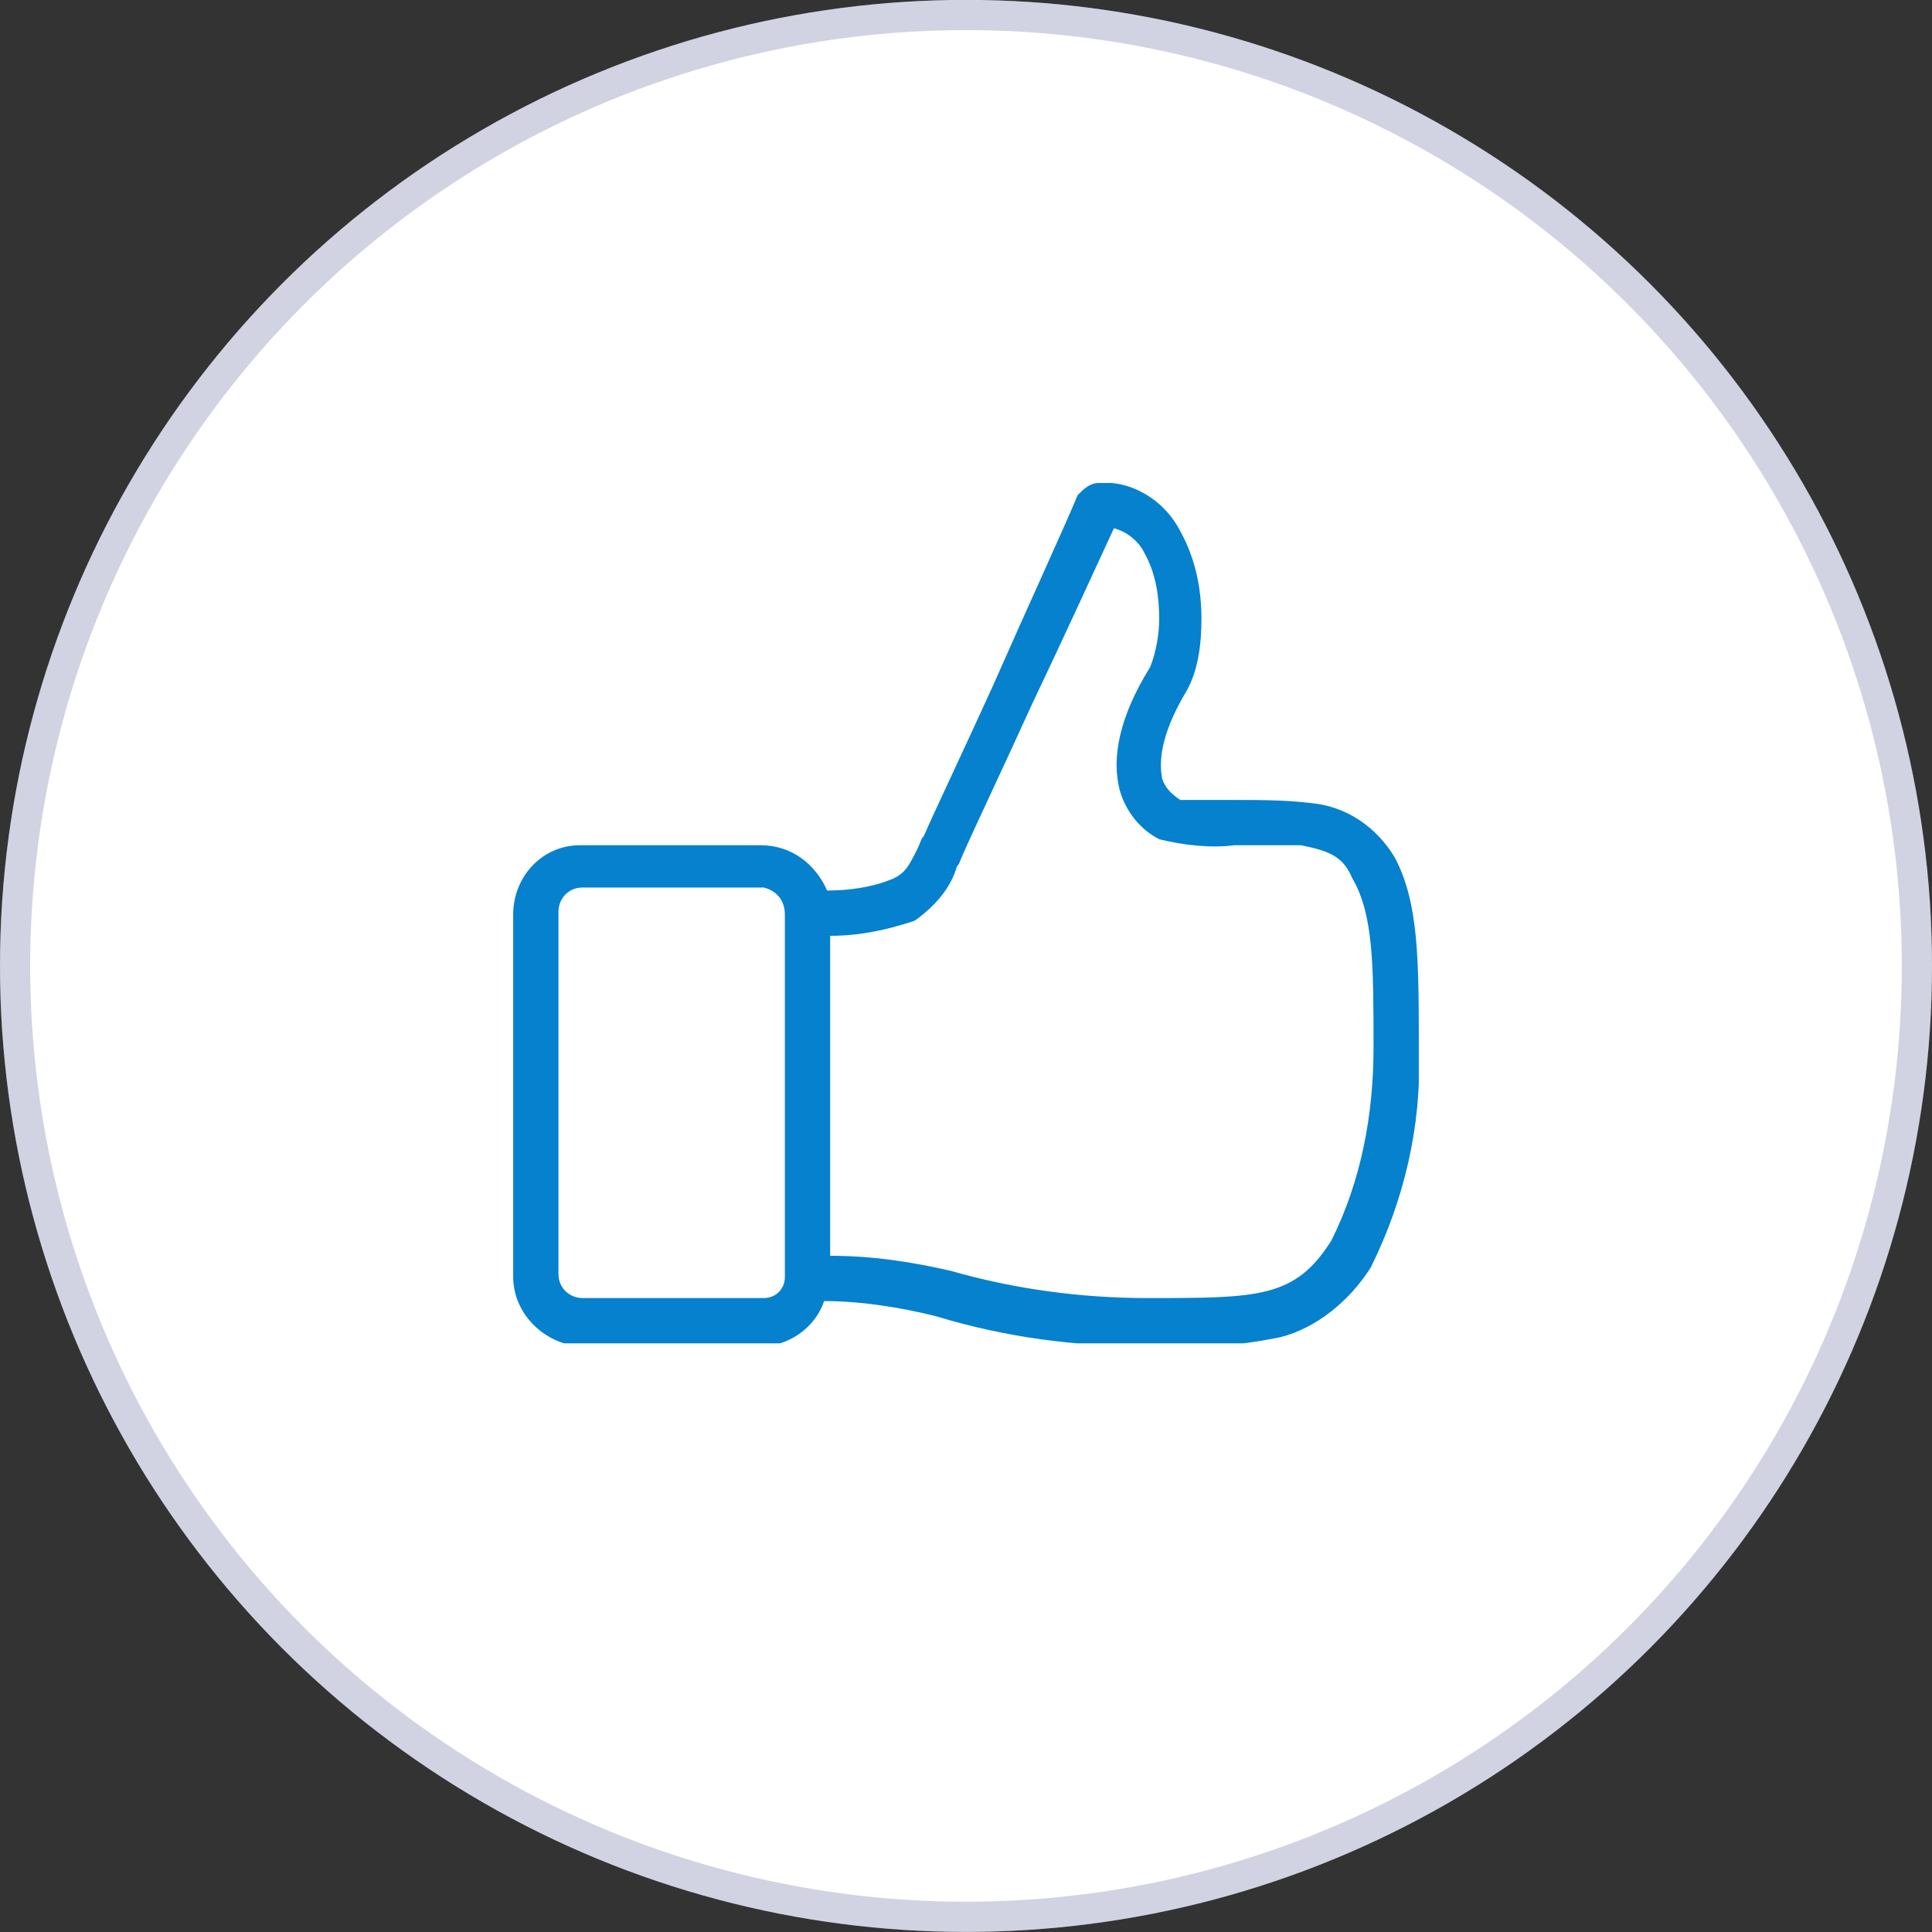 <?xml version="1.0" encoding="utf-8"?>
<!-- Generator: Adobe Illustrator 26.3.1, SVG Export Plug-In . SVG Version: 6.00 Build 0)  -->
<svg version="1.1" id="Layer_1" xmlns="http://www.w3.org/2000/svg" xmlns:xlink="http://www.w3.org/1999/xlink" x="0px" y="0px"
	 viewBox="0 0 64 64" style="enable-background:new 0 0 64 64;" xml:space="preserve">
<rect x="0" y="0" width="64" height="64" fill="#333333" stroke="none"/>
<style type="text/css">
	.st0{fill:#FFFFFF;}
	.st1{opacity:0.2;}
	.st2{fill:none;}
	.st3{fill:none;stroke:#19216C;}
	.st4{clip-path:url(#SVGID_00000080182321264059023370000008973233555215652486_);}
	.st5{fill:#0581CE;}
</style>
<g id="Group_17681" transform="translate(-764 -2209)">
	<g id="Group_17447" transform="translate(51 -1871)">
		<g id="Group_17430" transform="translate(578 236.237)">
			<g transform="matrix(1, 0, 0, 1, 135, 3843.76)">
				<circle id="Ellipse_500-2" class="st0" cx="32" cy="32" r="32"/>
			</g>
			<g transform="matrix(1, 0, 0, 1, 135, 3843.76)">
				<g id="Ellipse_501-2" transform="translate(12 12)" class="st1">
					<circle class="st2" cx="20" cy="20" r="32"/>
					<circle class="st3" cx="20" cy="20" r="31.5"/>
				</g>
			</g>
		</g>
	</g>
	<g id="Group_17665" transform="translate(793 2237)">
		<g>
			<defs>
				<rect id="SVGID_1_" x="-12" y="-12" width="30" height="28.5"/>
			</defs>
			<clipPath id="SVGID_00000145737814969738261610000004370636296166513309_">
				<use xlink:href="#SVGID_1_"  style="overflow:visible;"/>
			</clipPath>
			<g id="Group_17664" style="clip-path:url(#SVGID_00000145737814969738261610000004370636296166513309_);">
				<path id="Path_15989" class="st5" d="M17.2,0.4c-0.6-1-1.6-1.7-2.8-1.8c-0.8-0.1-1.7-0.1-2.5-0.1c-0.6,0-1.2,0-1.8,0
					C9.8-1.7,9.6-1.9,9.5-2.2c-0.1-0.5-0.1-1.4,0.8-2.9c0.4-0.7,0.5-1.6,0.5-2.4c0-1-0.2-2-0.7-2.9c-0.5-1-1.6-1.7-2.7-1.6
					c-0.3,0-0.5,0.2-0.7,0.4C6.2-10.4,5-7.8,3.9-5.3c-1,2.2-2,4.3-2.3,5C1.5-0.2,1.5-0.1,1.4,0.1C1.1,0.7,1,0.9,0.6,1.1
					c-0.7,0.3-1.5,0.4-2.2,0.4C-2,0.6-2.8,0-3.8,0h-6C-11,0-12,1-12,2.3v12c0,1.2,1,2.2,2.2,2.3h6c0.9,0,1.8-0.6,2.1-1.5
					c1.2,0,2.5,0.2,3.7,0.5c2.3,0.7,4.6,1,7,1h0c1.5,0.1,2.9,0,4.4-0.3c1.2-0.3,2.3-1.2,3-2.3c1.1-2.2,1.7-4.7,1.6-7.2
					C18,3.8,18,1.9,17.2,0.4 M-3.7,15h-6c-0.4,0-0.8-0.3-0.8-0.8v-12c0-0.4,0.3-0.8,0.8-0.8h6C-3.3,1.5-3,1.8-3,2.3v12
					C-3,14.7-3.3,15-3.7,15 M15.1,13.1C13.9,15,12.7,15,9,15h0c-2.2,0-4.4-0.3-6.5-0.9c-1.3-0.3-2.6-0.5-4-0.5V3
					c1,0,1.9-0.2,2.8-0.5C2,2,2.5,1.4,2.7,0.7c0.1-0.1,0.1-0.2,0.2-0.4c0.3-0.7,1.3-2.8,2.3-5c1-2.1,2.1-4.5,2.7-5.8
					c0.4,0.1,0.8,0.4,1,0.8C9.3-9,9.4-8.2,9.4-7.5c0,0.5-0.1,1.1-0.3,1.6c-1,1.6-1.3,3-1,4.1c0.2,0.7,0.7,1.3,1.3,1.6
					C10.2,0,11.1,0.1,11.9,0c0.7,0,1.4,0,2.2,0c1,0.2,1.4,0.4,1.7,1.1c0.7,1.2,0.7,2.9,0.7,5.6C16.5,8.9,16.1,11.1,15.1,13.1
					L15.1,13.1z"/>
			</g>
		</g>
	</g>
</g>
</svg>

